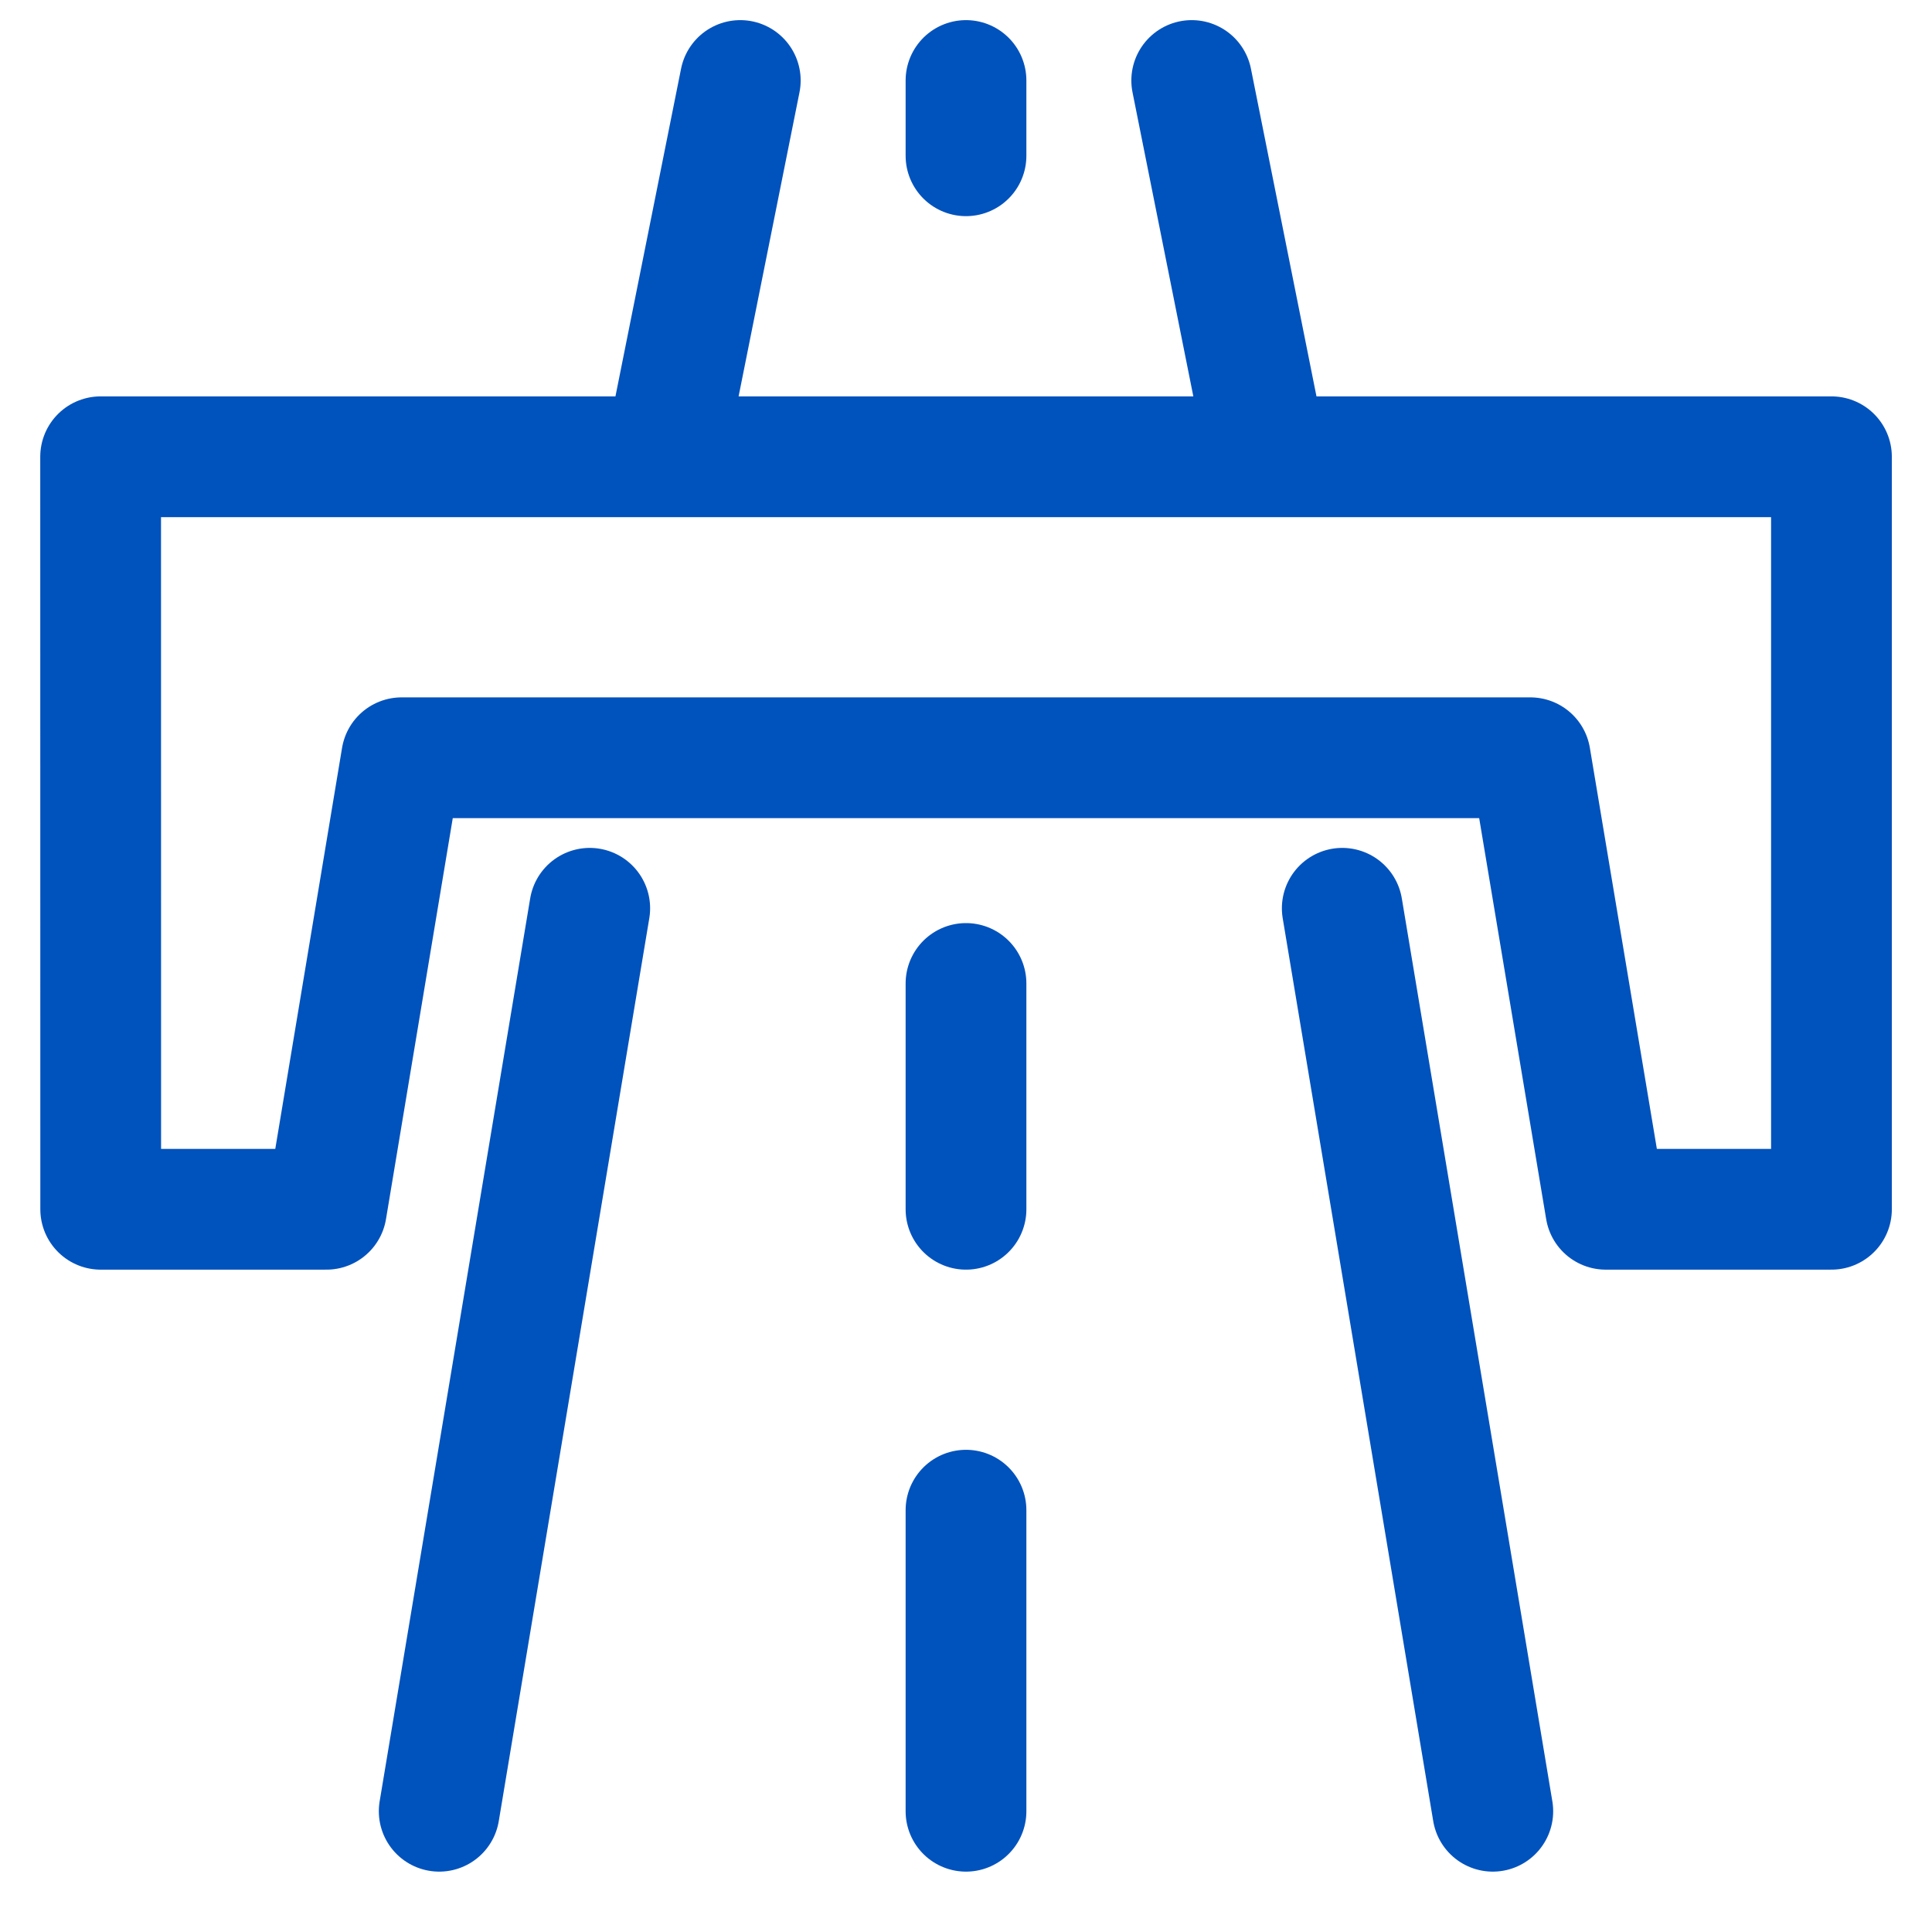 <svg width="24" height="24" viewBox="0 0 24 24" fill="none" xmlns="http://www.w3.org/2000/svg">
    <path d="M7.326 11.283 5.456 22.5M9.196 1 8.26 5.674M16.674 11.283l1.87 11.217M14.804 1l.935 4.674M12 18.76v3.74M12 12.217v2.805M12 1v.935M4.99 9.413h14.02l.937 5.609h2.804V5.674H1.25l.001 9.348h2.804l.934-5.609z" stroke="#0052BD" stroke-width="1.5" stroke-linecap="round" stroke-linejoin="round" />
</svg>